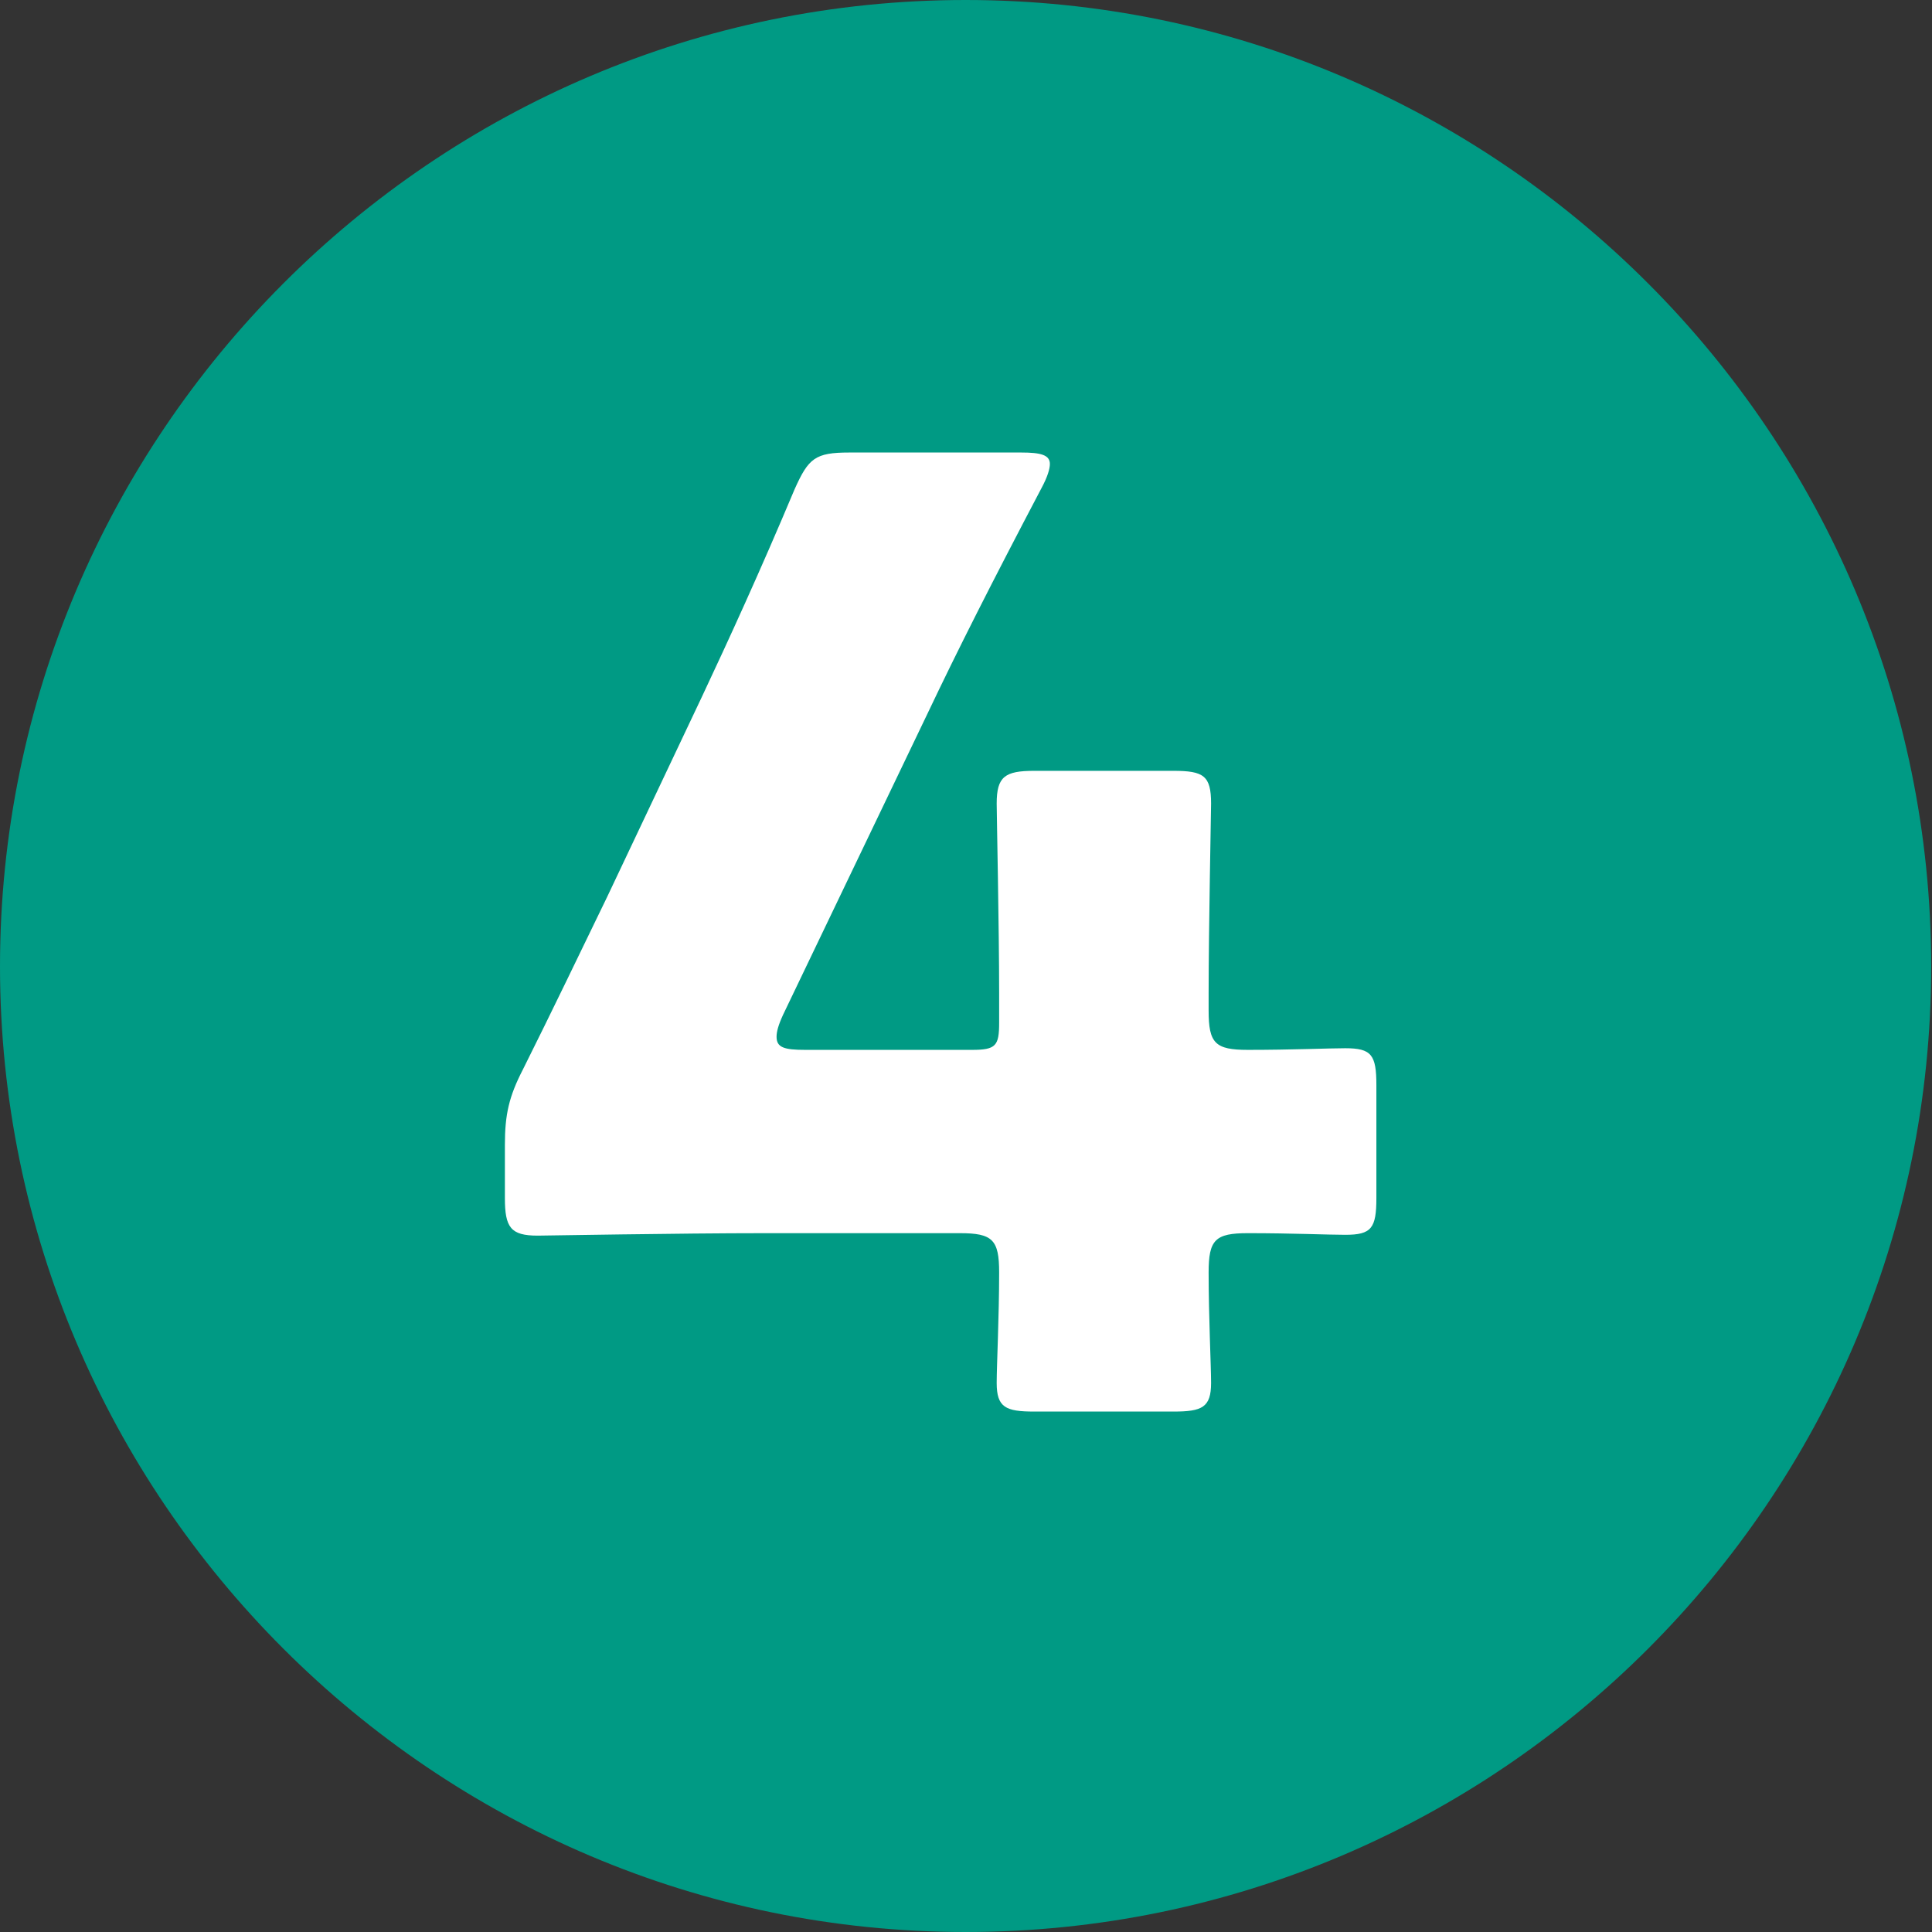 <?xml version="1.0" encoding="UTF-8"?>
<svg id="_レイヤー_2" data-name="レイヤー 2" xmlns="http://www.w3.org/2000/svg" viewBox="0 0 23.61 23.61">
  <rect x="0" y="0" width="23.61" height="23.61" fill="#333333" stroke="none"/>
  <defs>
    <style>
      .cls-1 {
        fill: #fff;
      }

      .cls-1, .cls-2 {
        stroke-width: 0px;
      }

      .cls-2 {
        fill: #009a84;
      }
    </style>
  </defs>
  <g id="_レイヤー_6" data-name="レイヤー 6">
    <g>
      <path class="cls-2" d="M11.8,0c6.51,0,11.8,5.3,11.8,11.81s-5.3,11.8-11.8,11.8S0,18.31,0,11.81,5.29,0,11.8,0Z"/>
      <path class="cls-1" d="M14.77,15.55c0,.54.03,1.14.03,1.35,0,.3-.11.35-.46.35h-1.7c-.35,0-.46-.05-.46-.35,0-.21.03-.81.03-1.35,0-.4-.08-.48-.48-.48h-2.38c-1.07,0-2.67.03-2.78.03-.33,0-.4-.1-.4-.46v-.65c0-.37.05-.59.22-.92.35-.7.7-1.43,1.03-2.11l1.16-2.45c.32-.68.71-1.53,1.13-2.53.17-.38.25-.45.67-.45h2.1c.24,0,.35.03.35.14,0,.06-.03.16-.1.29-.62,1.18-1.02,1.97-1.4,2.77l-1.76,3.67c-.06.13-.08.21-.08.27,0,.13.09.16.35.16h2.04c.29,0,.33-.05.33-.33v-.37c0-.78-.03-2.19-.03-2.31,0-.33.1-.4.46-.4h1.7c.37,0,.46.06.46.4,0,.11-.03,1.53-.03,2.31v.22c0,.4.08.48.48.48.54,0,.99-.02,1.19-.02.32,0,.38.08.38.45v1.38c0,.37-.06.45-.38.45-.21,0-.65-.02-1.19-.02-.4,0-.48.08-.48.48Z"/>
    </g>
  </g>
</svg>